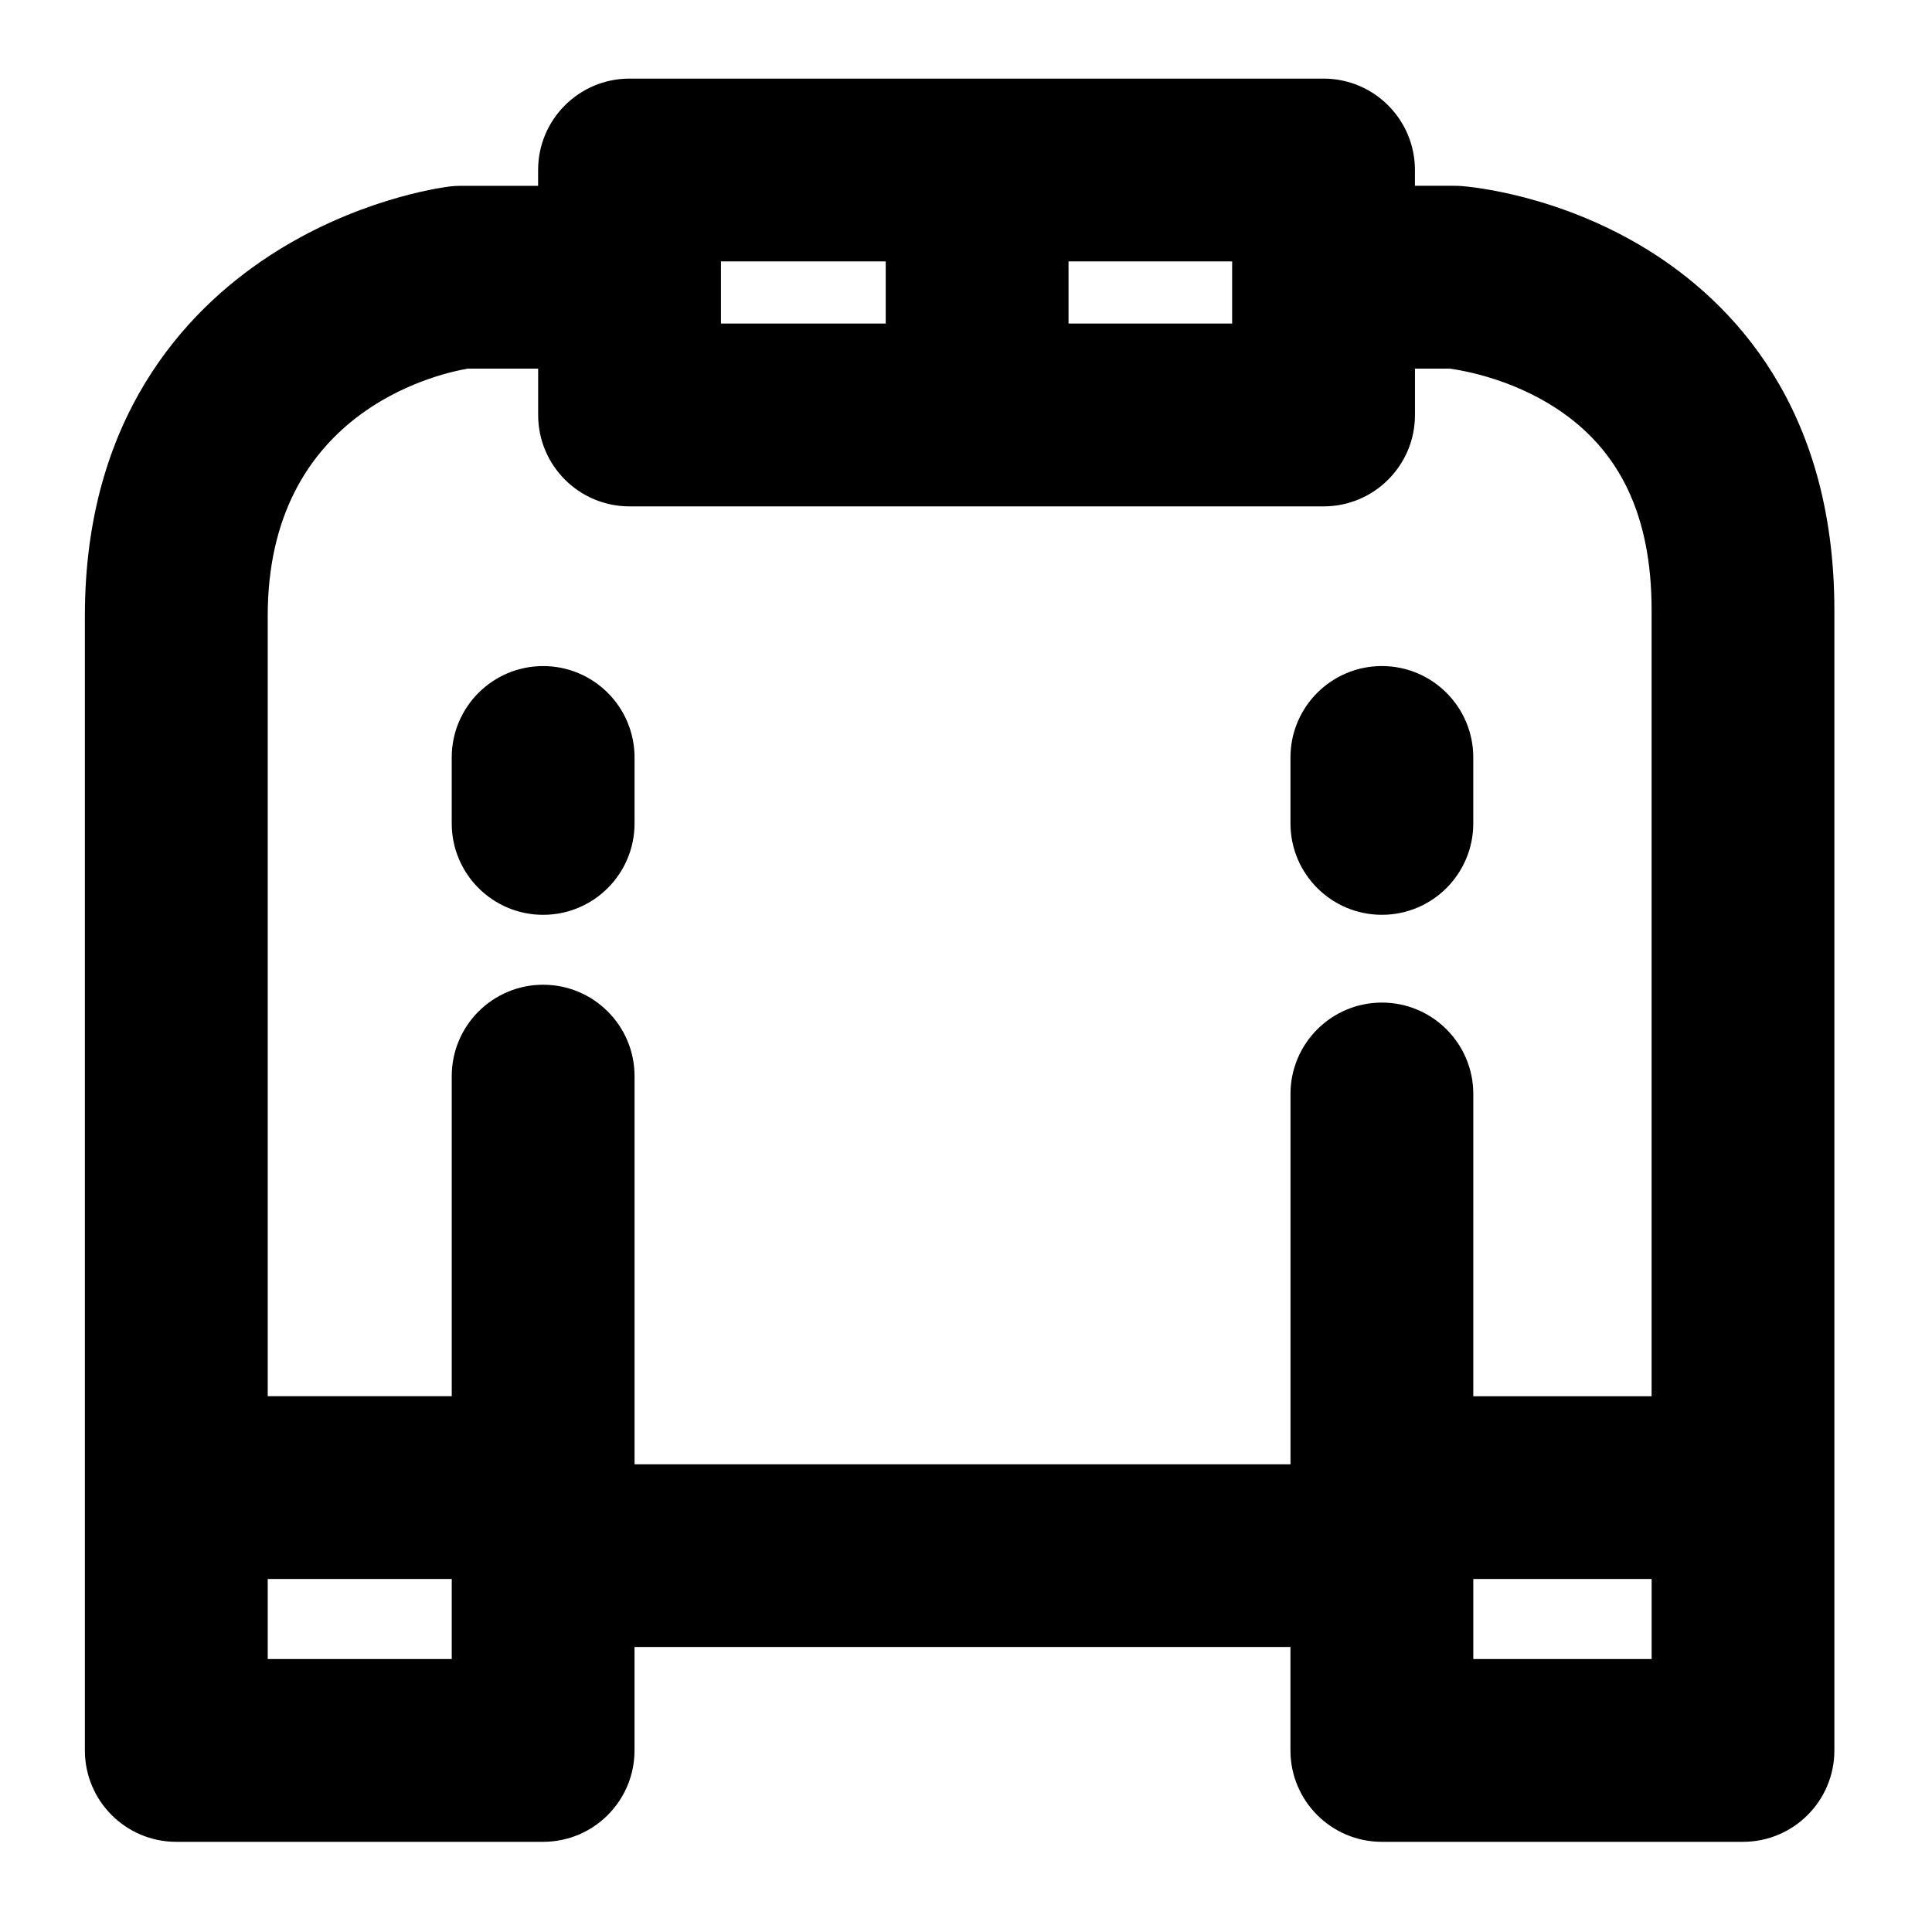 <?xml version="1.0" encoding="UTF-8"?>
<!-- Uploaded to: ICON Repo, www.svgrepo.com, Generator: ICON Repo Mixer Tools -->
<svg fill="#000000" width="800px" height="800px" version="1.1" viewBox="144 144 512 512" xmlns="http://www.w3.org/2000/svg">
 <g>
  <path d="m510.21 386.43c13.375 0 24.223-10.844 24.223-24.223v-17.473c0-13.375-10.844-24.223-24.223-24.223-13.375 0-24.223 10.844-24.223 24.223v17.473c0.004 13.379 10.848 24.223 24.223 24.223z"/>
  <path d="m312.16 344.74c0-13.375-10.844-24.223-24.223-24.223-13.375 0-24.223 10.844-24.223 24.223v17.473c0 13.375 10.844 24.223 24.223 24.223 13.375 0 24.223-10.844 24.223-24.223z"/>
  <path d="m580.41 210.06c-23.422-14.422-46.492-16.555-49.047-16.75-0.613-0.047-1.23-0.07-1.848-0.07h-10.543v-4.184c0-13.375-10.844-24.223-24.223-24.223h-183.92c-13.375 0-24.223 10.844-24.223 24.223v4.188h-20.52c-1.008 0-2.016 0.062-3.016 0.188-2.5 0.312-25.094 3.5-47.984 18.562-22.168 14.586-48.59 42.945-48.59 95.207v300.68c0 13.375 10.844 24.223 24.223 24.223h97.211c13.375 0 24.223-10.844 24.223-24.223v-27.406h173.83v27.406c0 13.375 10.844 24.223 24.223 24.223h95.699c13.375 0 24.223-10.844 24.223-24.223v-302.19c0-53.738-27.039-81.668-49.723-95.637zm-109.88 19.684h-43.359v-16.469h43.359zm-135.47-16.469h43.672v16.469h-43.672zm-120.11 370.39v-21.215h48.77v21.215zm72.992-178.7c-13.379 0-24.223 10.844-24.223 24.223v84.82h-48.77v-206.8c0-53.445 43.848-63.918 52.984-65.516h18.684v12.281c0 13.375 10.844 24.223 24.223 24.223h183.92c13.375 0 24.223-10.844 24.223-24.223v-12.281h9.215c3.137 0.418 15.957 2.539 28.09 10.43 17.098 11.113 25.406 28.645 25.406 53.582v208.31h-47.258l0.004-80.098c0-13.375-10.844-24.223-24.223-24.223-13.375 0-24.223 10.844-24.223 24.223v98.133h-173.83v-102.86c0-13.379-10.844-24.223-24.219-24.223zm246.5 178.7v-21.215h47.258v21.215z"/>
 </g>
</svg>